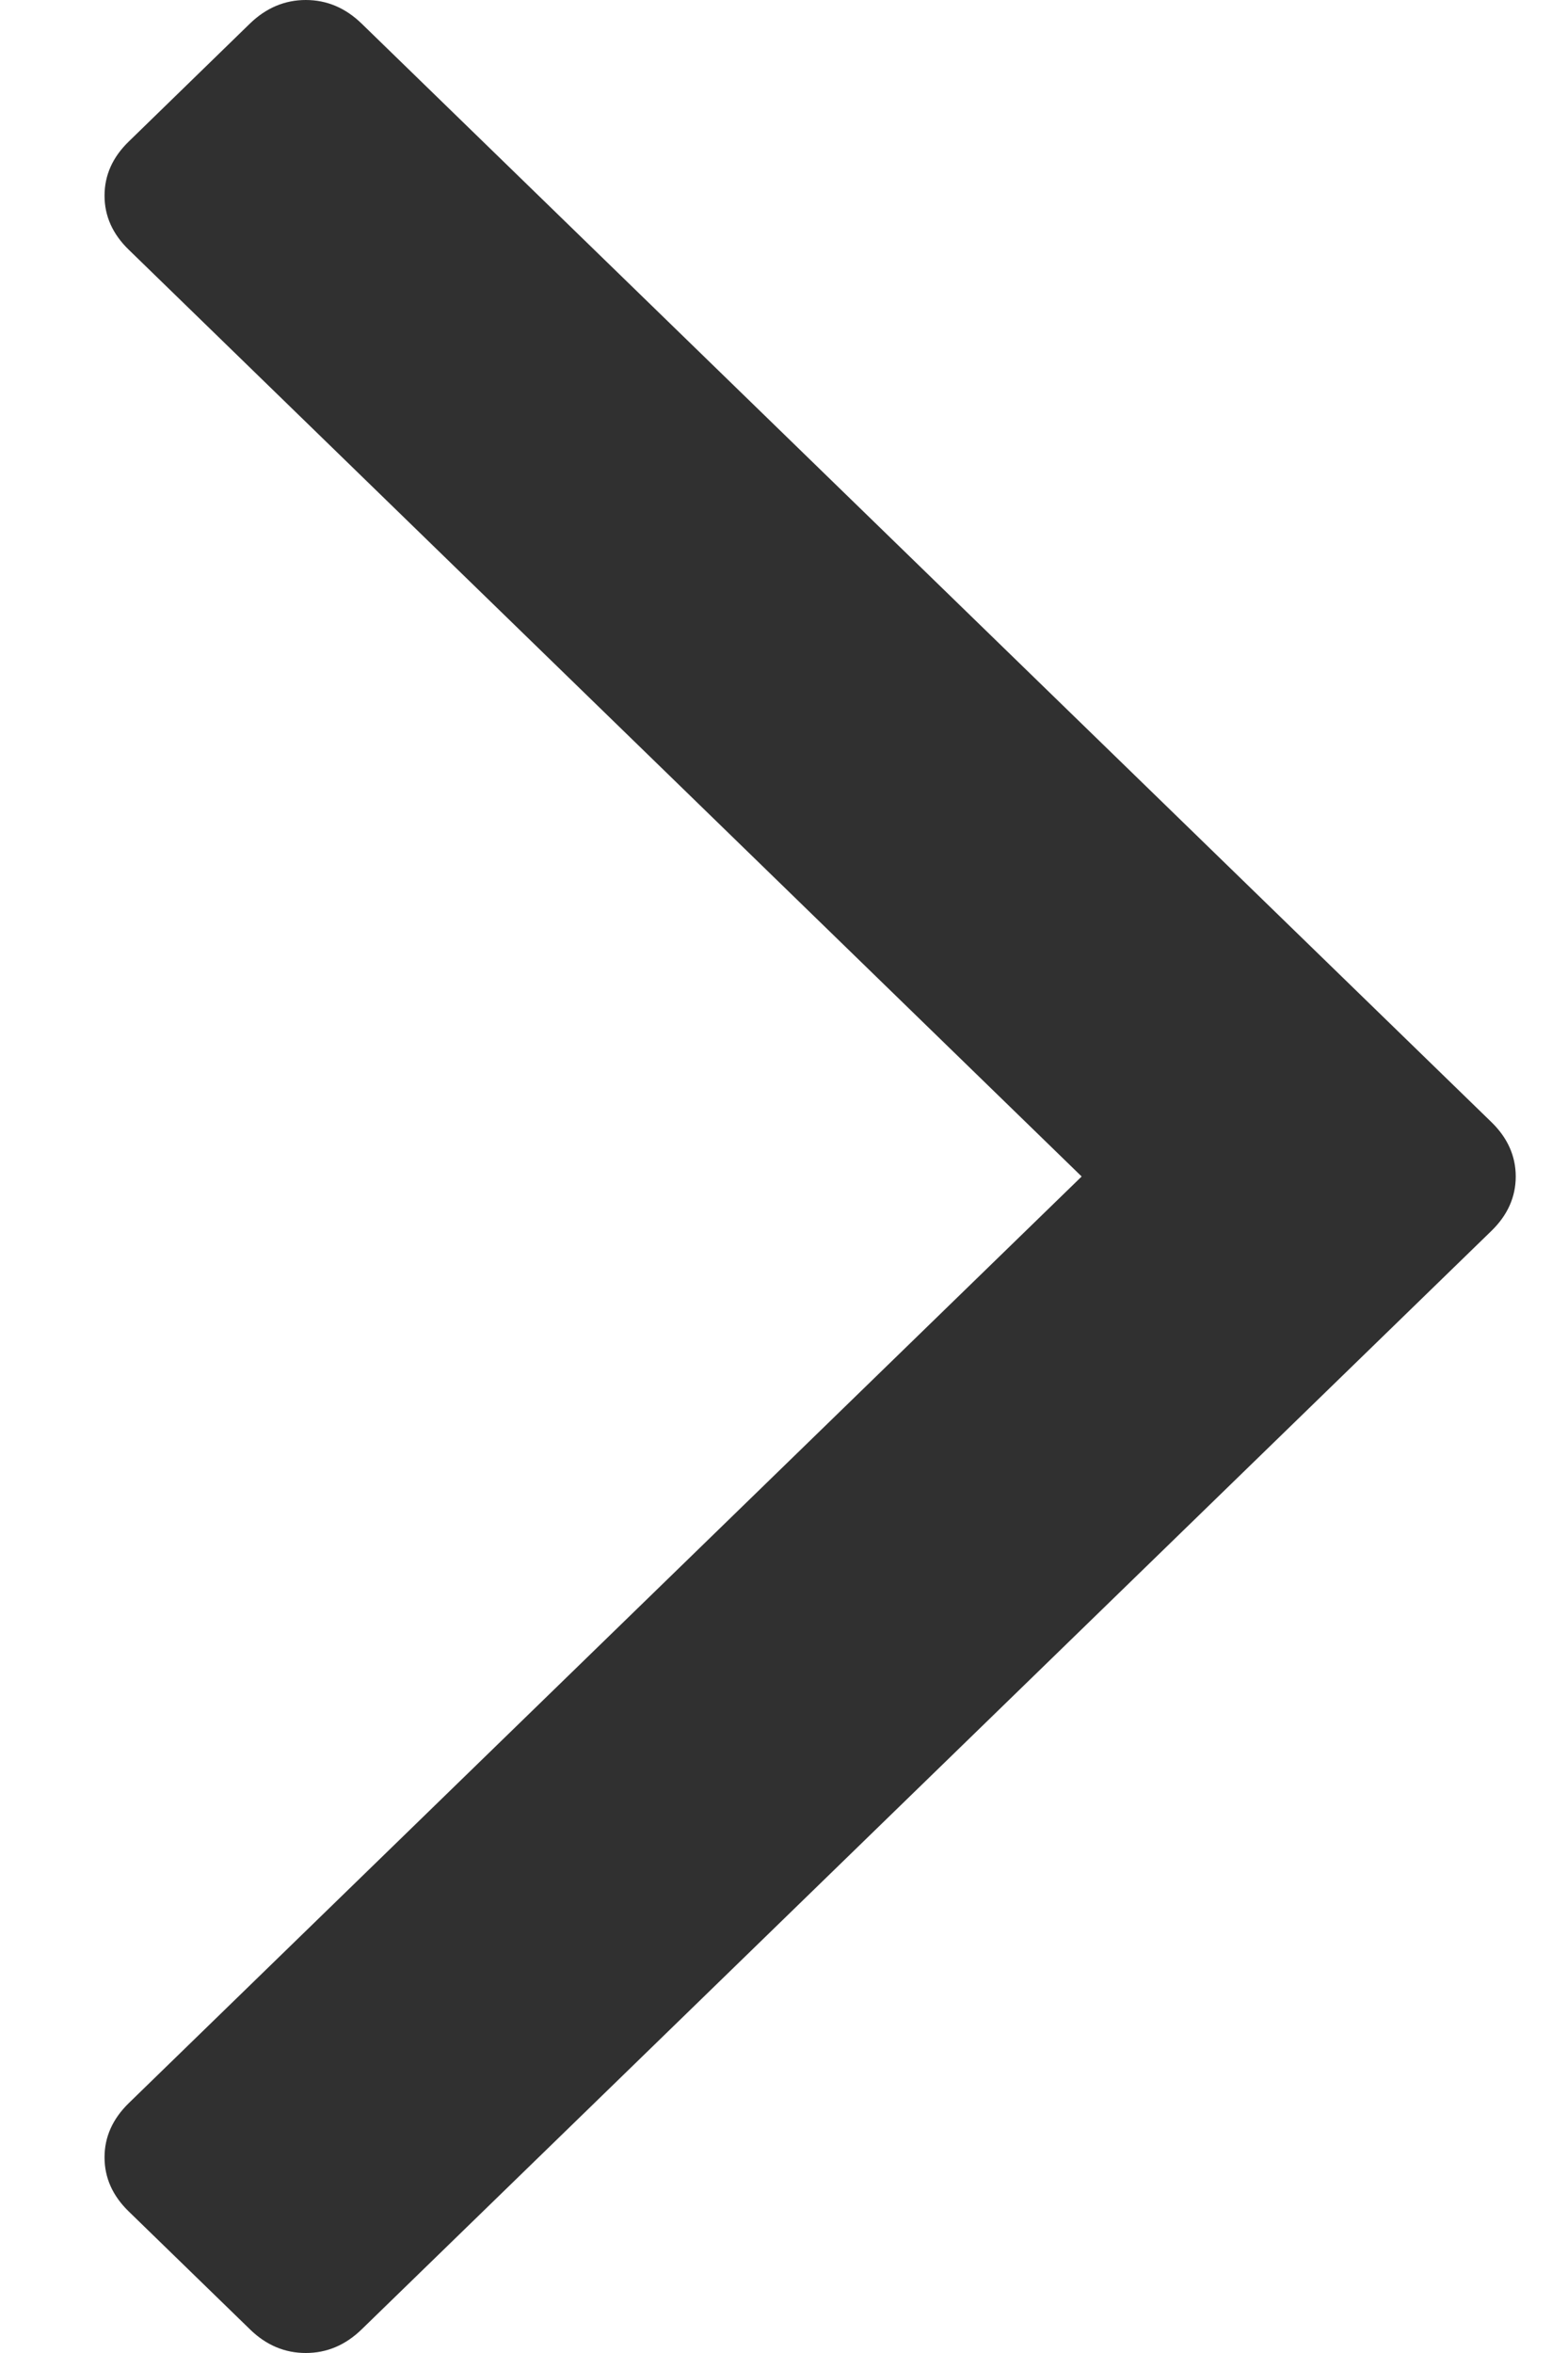 <svg width="12" height="18" viewBox="0 0 12 18" fill="none" xmlns="http://www.w3.org/2000/svg">
<path d="M1.913 0.18L0.986 1.082C0.862 1.202 0.8 1.34 0.8 1.497C0.8 1.653 0.862 1.791 0.986 1.911L8.278 9L0.986 16.088C0.862 16.209 0.8 16.347 0.8 16.503C0.8 16.66 0.862 16.798 0.986 16.918L1.914 17.82C2.037 17.94 2.18 18 2.34 18C2.501 18 2.643 17.94 2.767 17.82L11.415 9.415C11.538 9.295 11.6 9.156 11.6 9C11.6 8.844 11.538 8.705 11.415 8.585L2.767 0.18C2.643 0.06 2.501 0 2.34 0C2.18 0 2.037 0.06 1.913 0.18Z" fill="#303030"/>
</svg>
